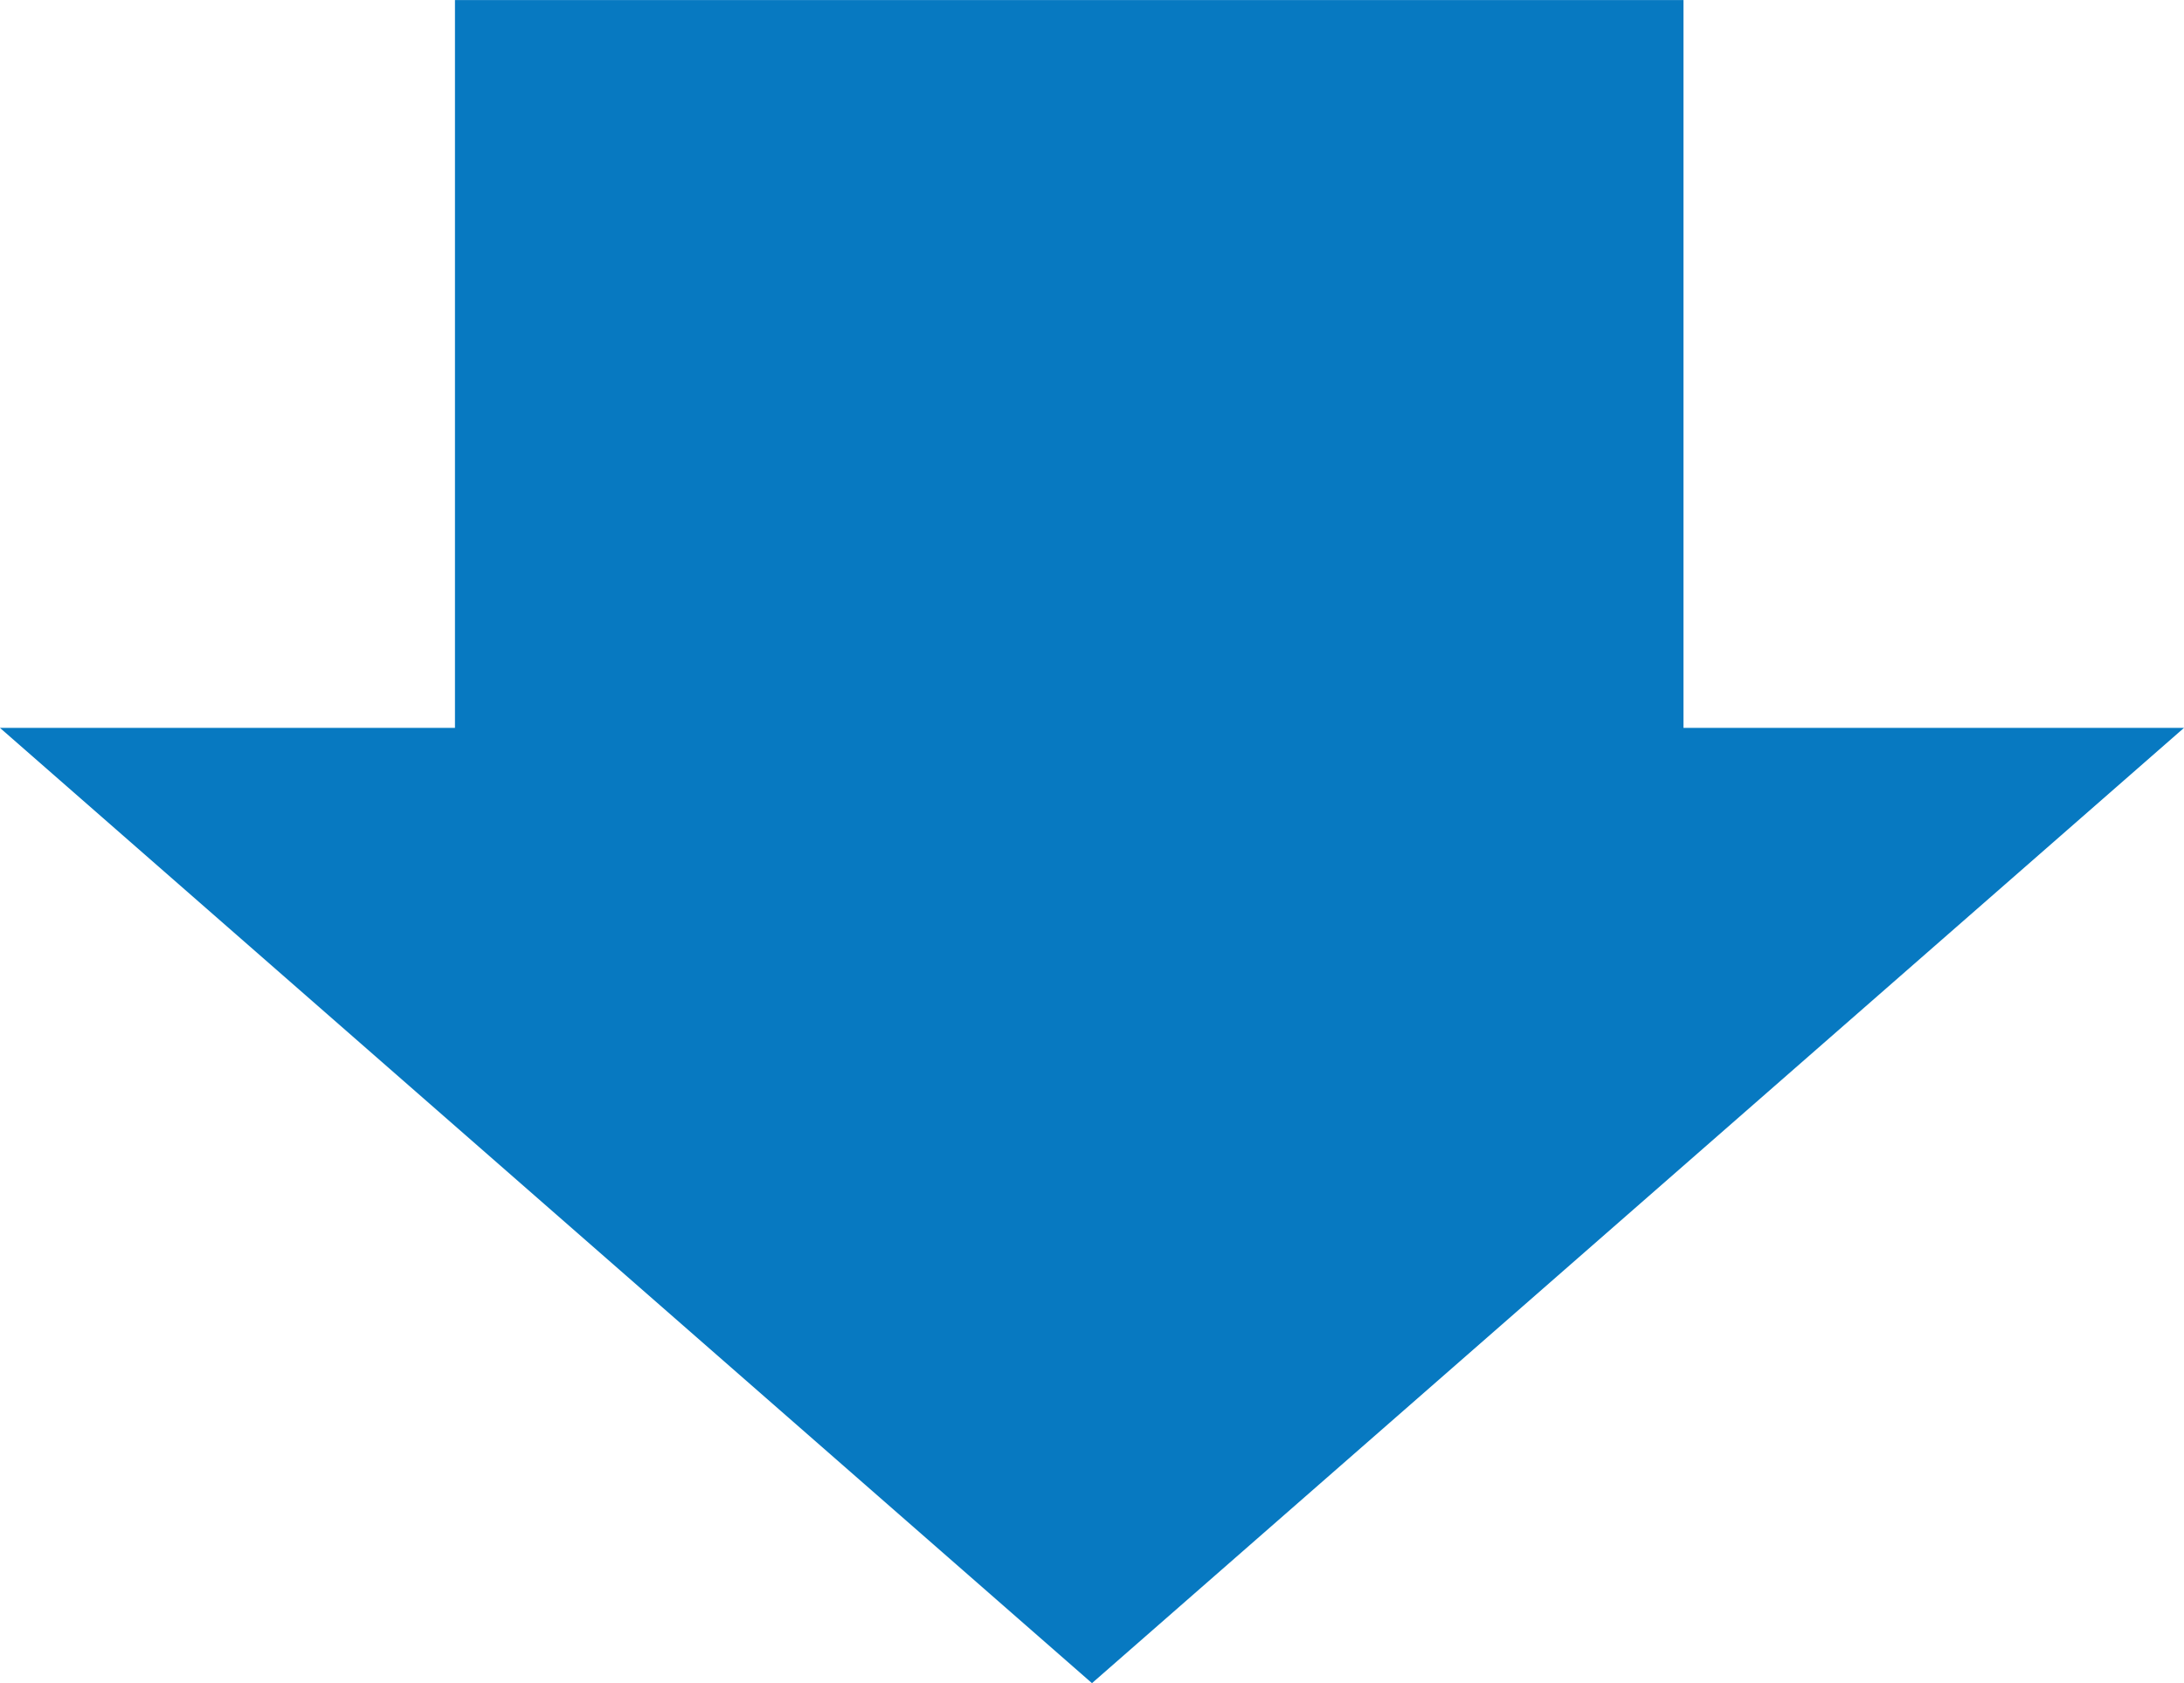 <svg xmlns="http://www.w3.org/2000/svg" width="47.999" height="37.002" viewBox="0 0 47.999 37.002"><path d="M-9966,54h-16V27h16V16l21,24-21,24Z" transform="translate(63.999 9982.001) rotate(90)" fill="#0779c1"/></svg>
